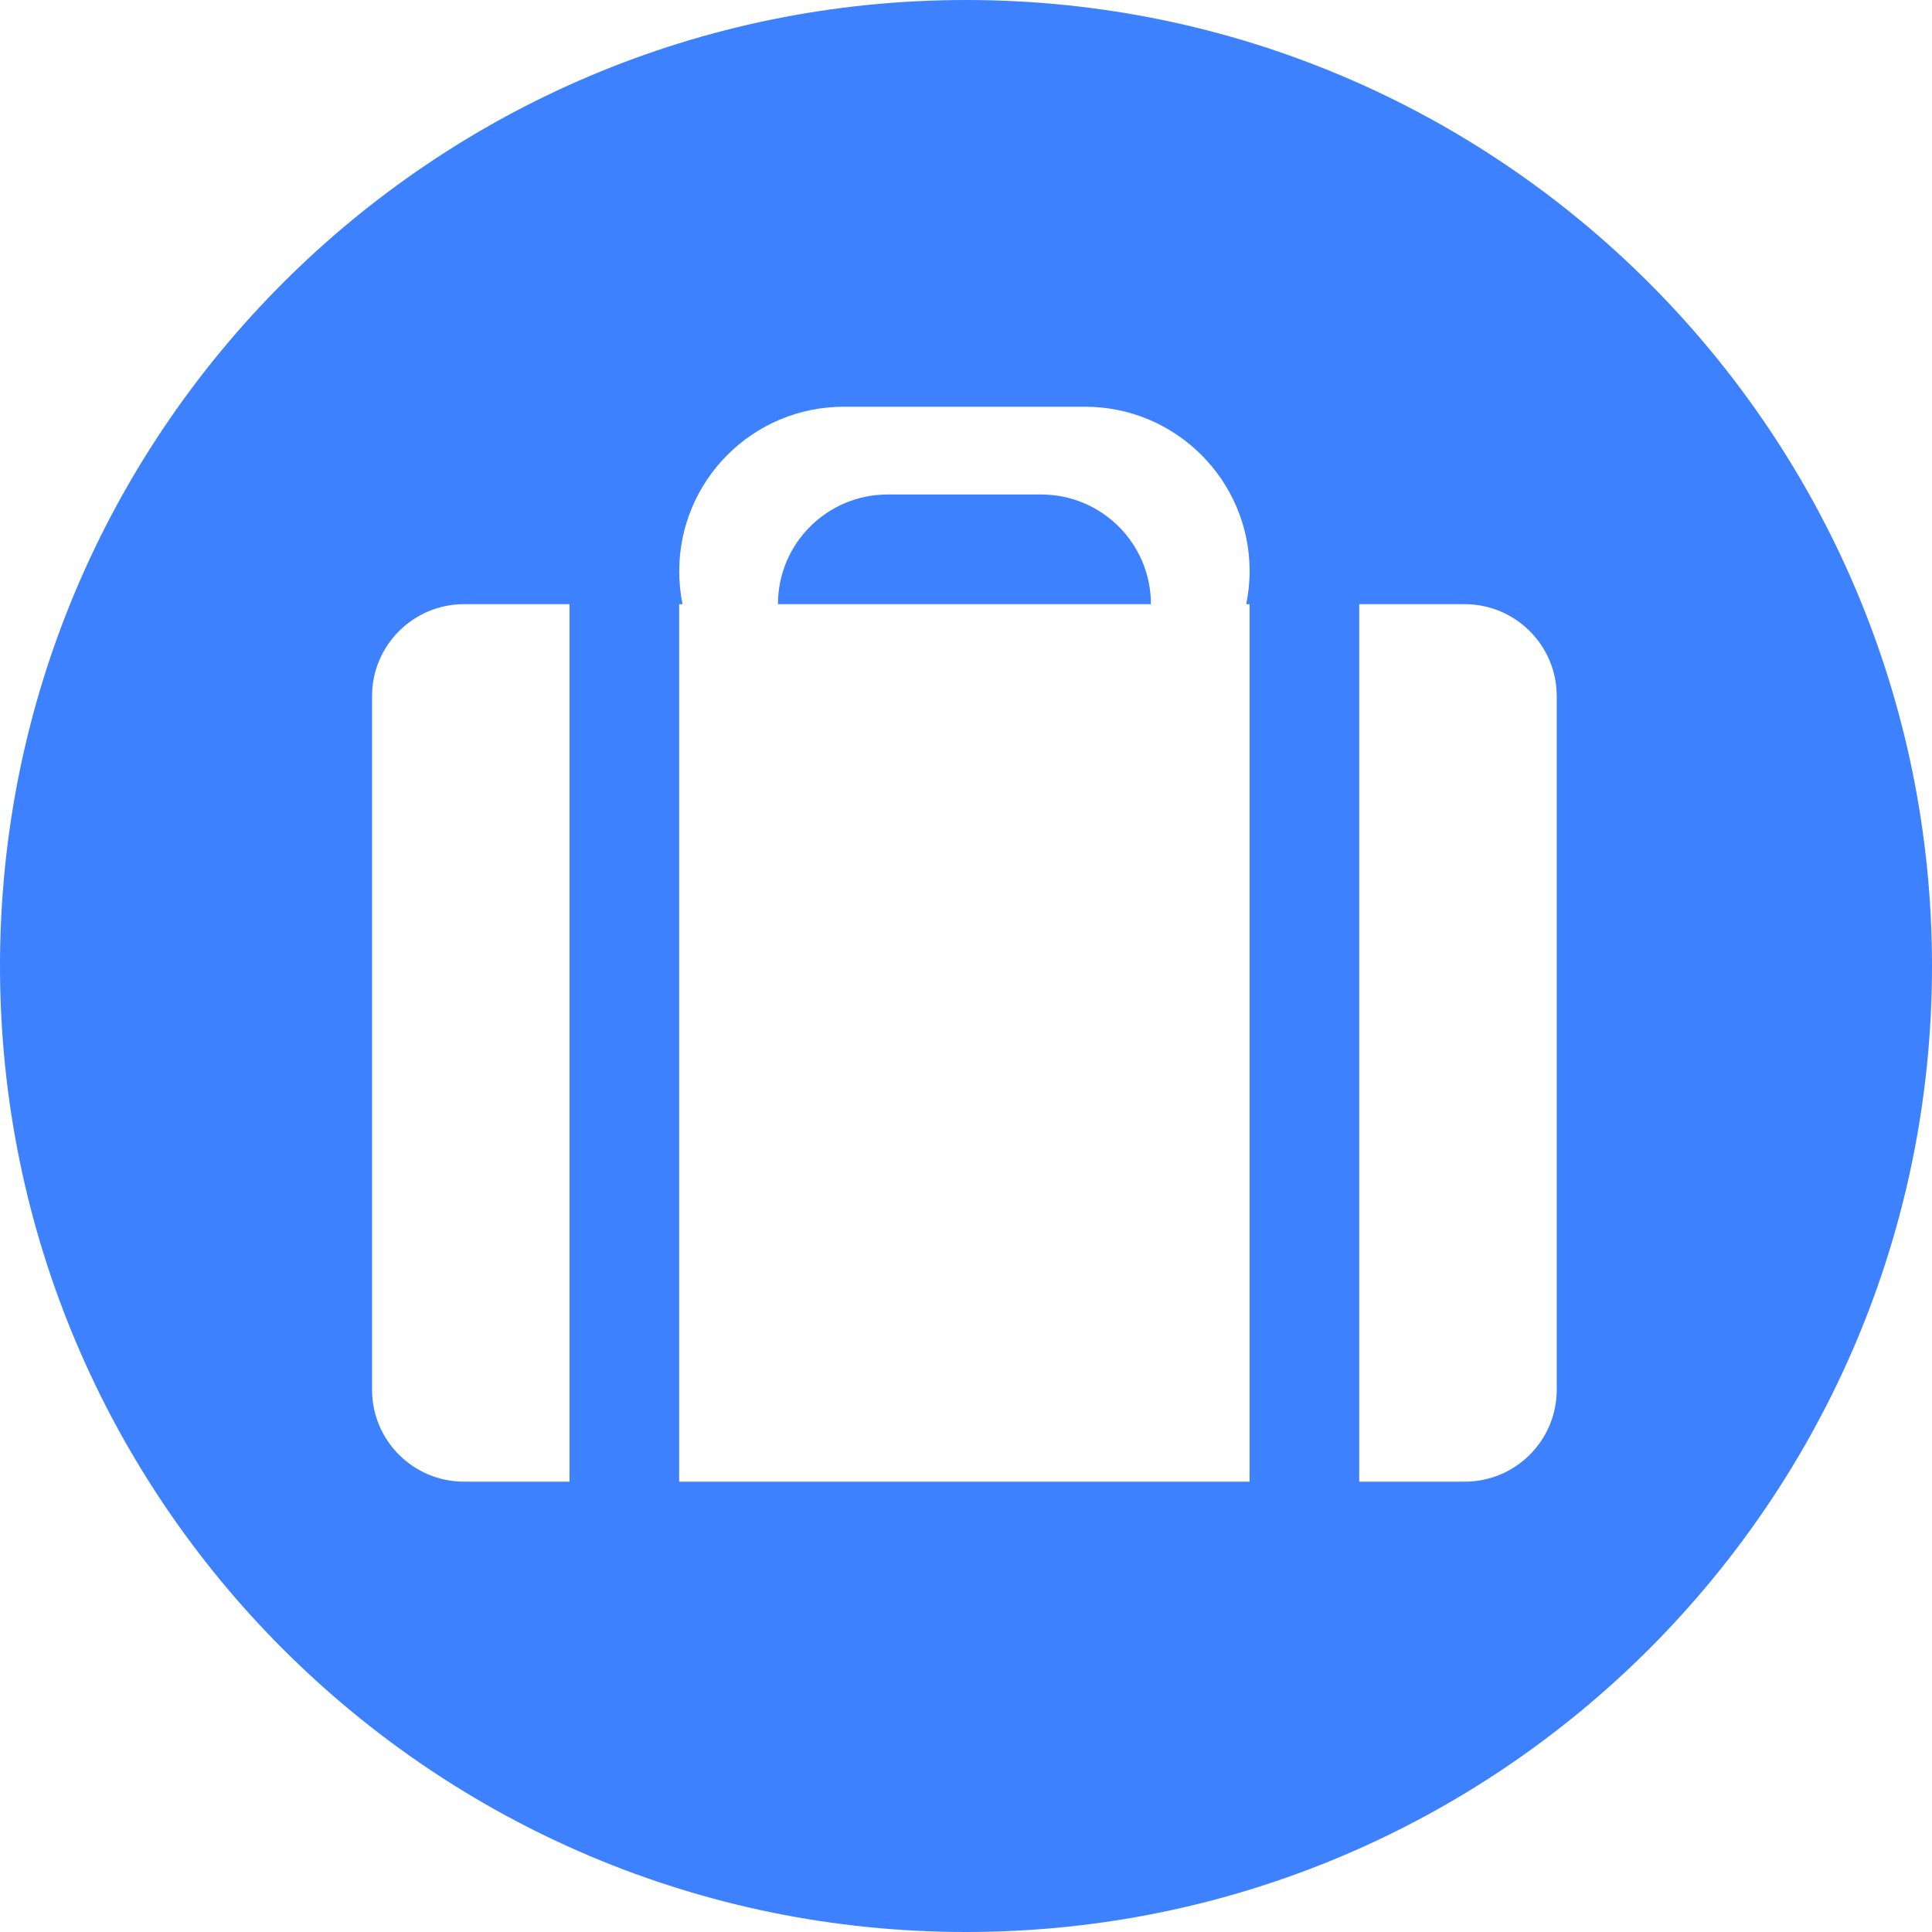<svg width="21" height="21" viewBox="0 0 21 21" fill="none" xmlns="http://www.w3.org/2000/svg">
<path d="M10.5 0C16.299 0 21 4.701 21 10.5C21 16.299 16.299 21 10.5 21C4.701 21 0 16.299 0 10.5C0 4.701 4.701 0 10.5 0ZM5.044 6.567C4.492 6.567 4.044 7.015 4.044 7.567V15.105C4.044 15.658 4.492 16.105 5.044 16.105H6.19V6.567H5.044ZM9.171 4.421C8.183 4.421 7.383 5.222 7.383 6.209C7.383 6.332 7.395 6.452 7.419 6.567H7.382V16.105H13.582V6.567H13.546C13.569 6.452 13.583 6.332 13.583 6.209C13.583 5.222 12.781 4.421 11.794 4.421H9.171ZM14.774 16.105H15.921C16.473 16.105 16.921 15.658 16.921 15.105V7.567C16.921 7.015 16.473 6.568 15.921 6.567H14.774V16.105ZM11.317 5.375C11.976 5.375 12.51 5.909 12.51 6.567H8.456C8.456 5.909 8.99 5.375 9.648 5.375H11.317Z" fill="#3D81FF"/>
</svg>
